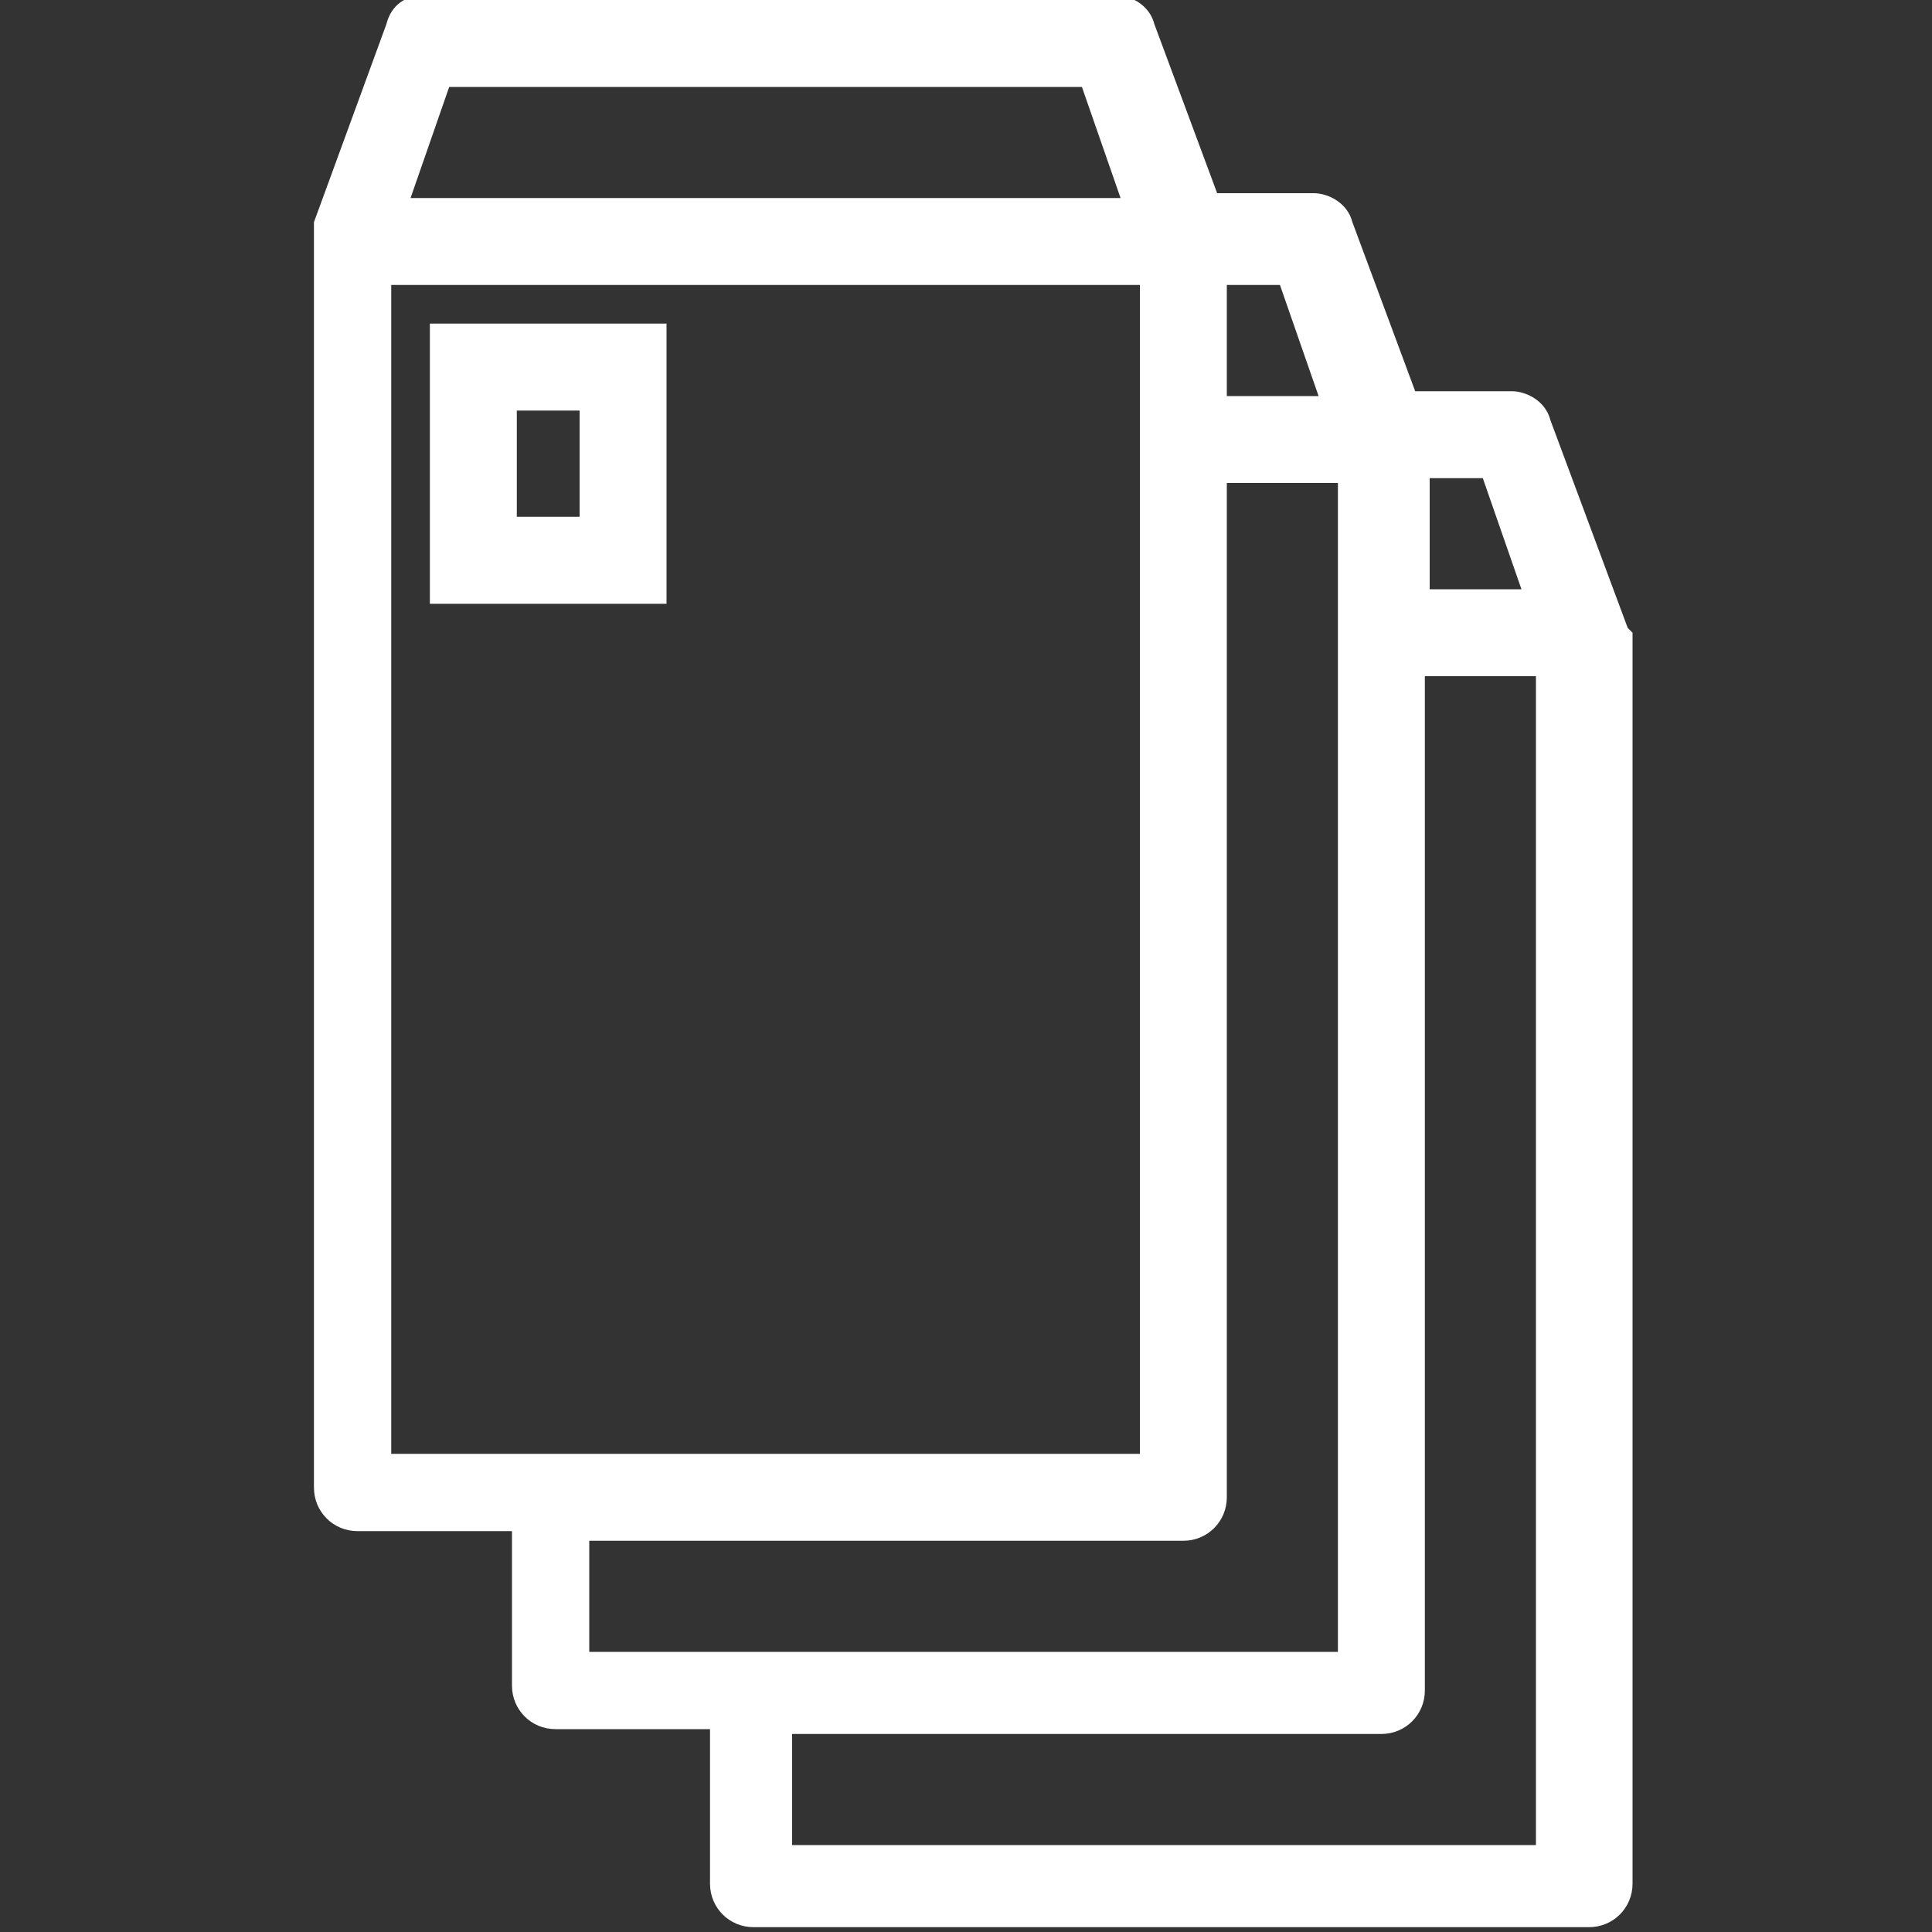 <svg xmlns="http://www.w3.org/2000/svg" viewBox="0 0 40 40"><rect x="0" y="0" width="40" height="40" fill="#333333" stroke="none"/><path d="M8.9 12.5h4.9V6.7H8.9v5.8Zm1.8-4H12v2.2h-1.3V8.5Zm23 4.5-1.6-4.3c-.1-.4-.5-.6-.8-.6h-2L28 4.6c-.1-.4-.5-.6-.8-.6h-2L23.9.5c-.1-.4-.5-.6-.8-.6H8.8c-.4 0-.7.2-.8.6L6.5 4.6V30.8c0 .5.4.9.9.9h3.2v3.2c0 .5.4.9.9.9h3.2V39c0 .5.4.9.9.9h17.3c.5 0 .9-.4.9-.9V13.1Zm-2.2-.8h-1.9V9.9h1.1l.8 2.3Zm-4.2-4h-1.9V5.9h1.1l.8 2.3ZM9.4 1.8h13l.8 2.3H8.5l.8-2.3ZM8.1 5.9h15.5v24.2H8.1V5.9Zm4.2 26h12.2c.5 0 .9-.4.9-.9V10h2.3v24.2H12.2v-2.3Zm19.6 6.3H16.4v-2.3h12.2c.5 0 .9-.4.9-.9V14h2.3v24.2Z" data-name="レイヤー_1" style="fill:#fff"/></svg>